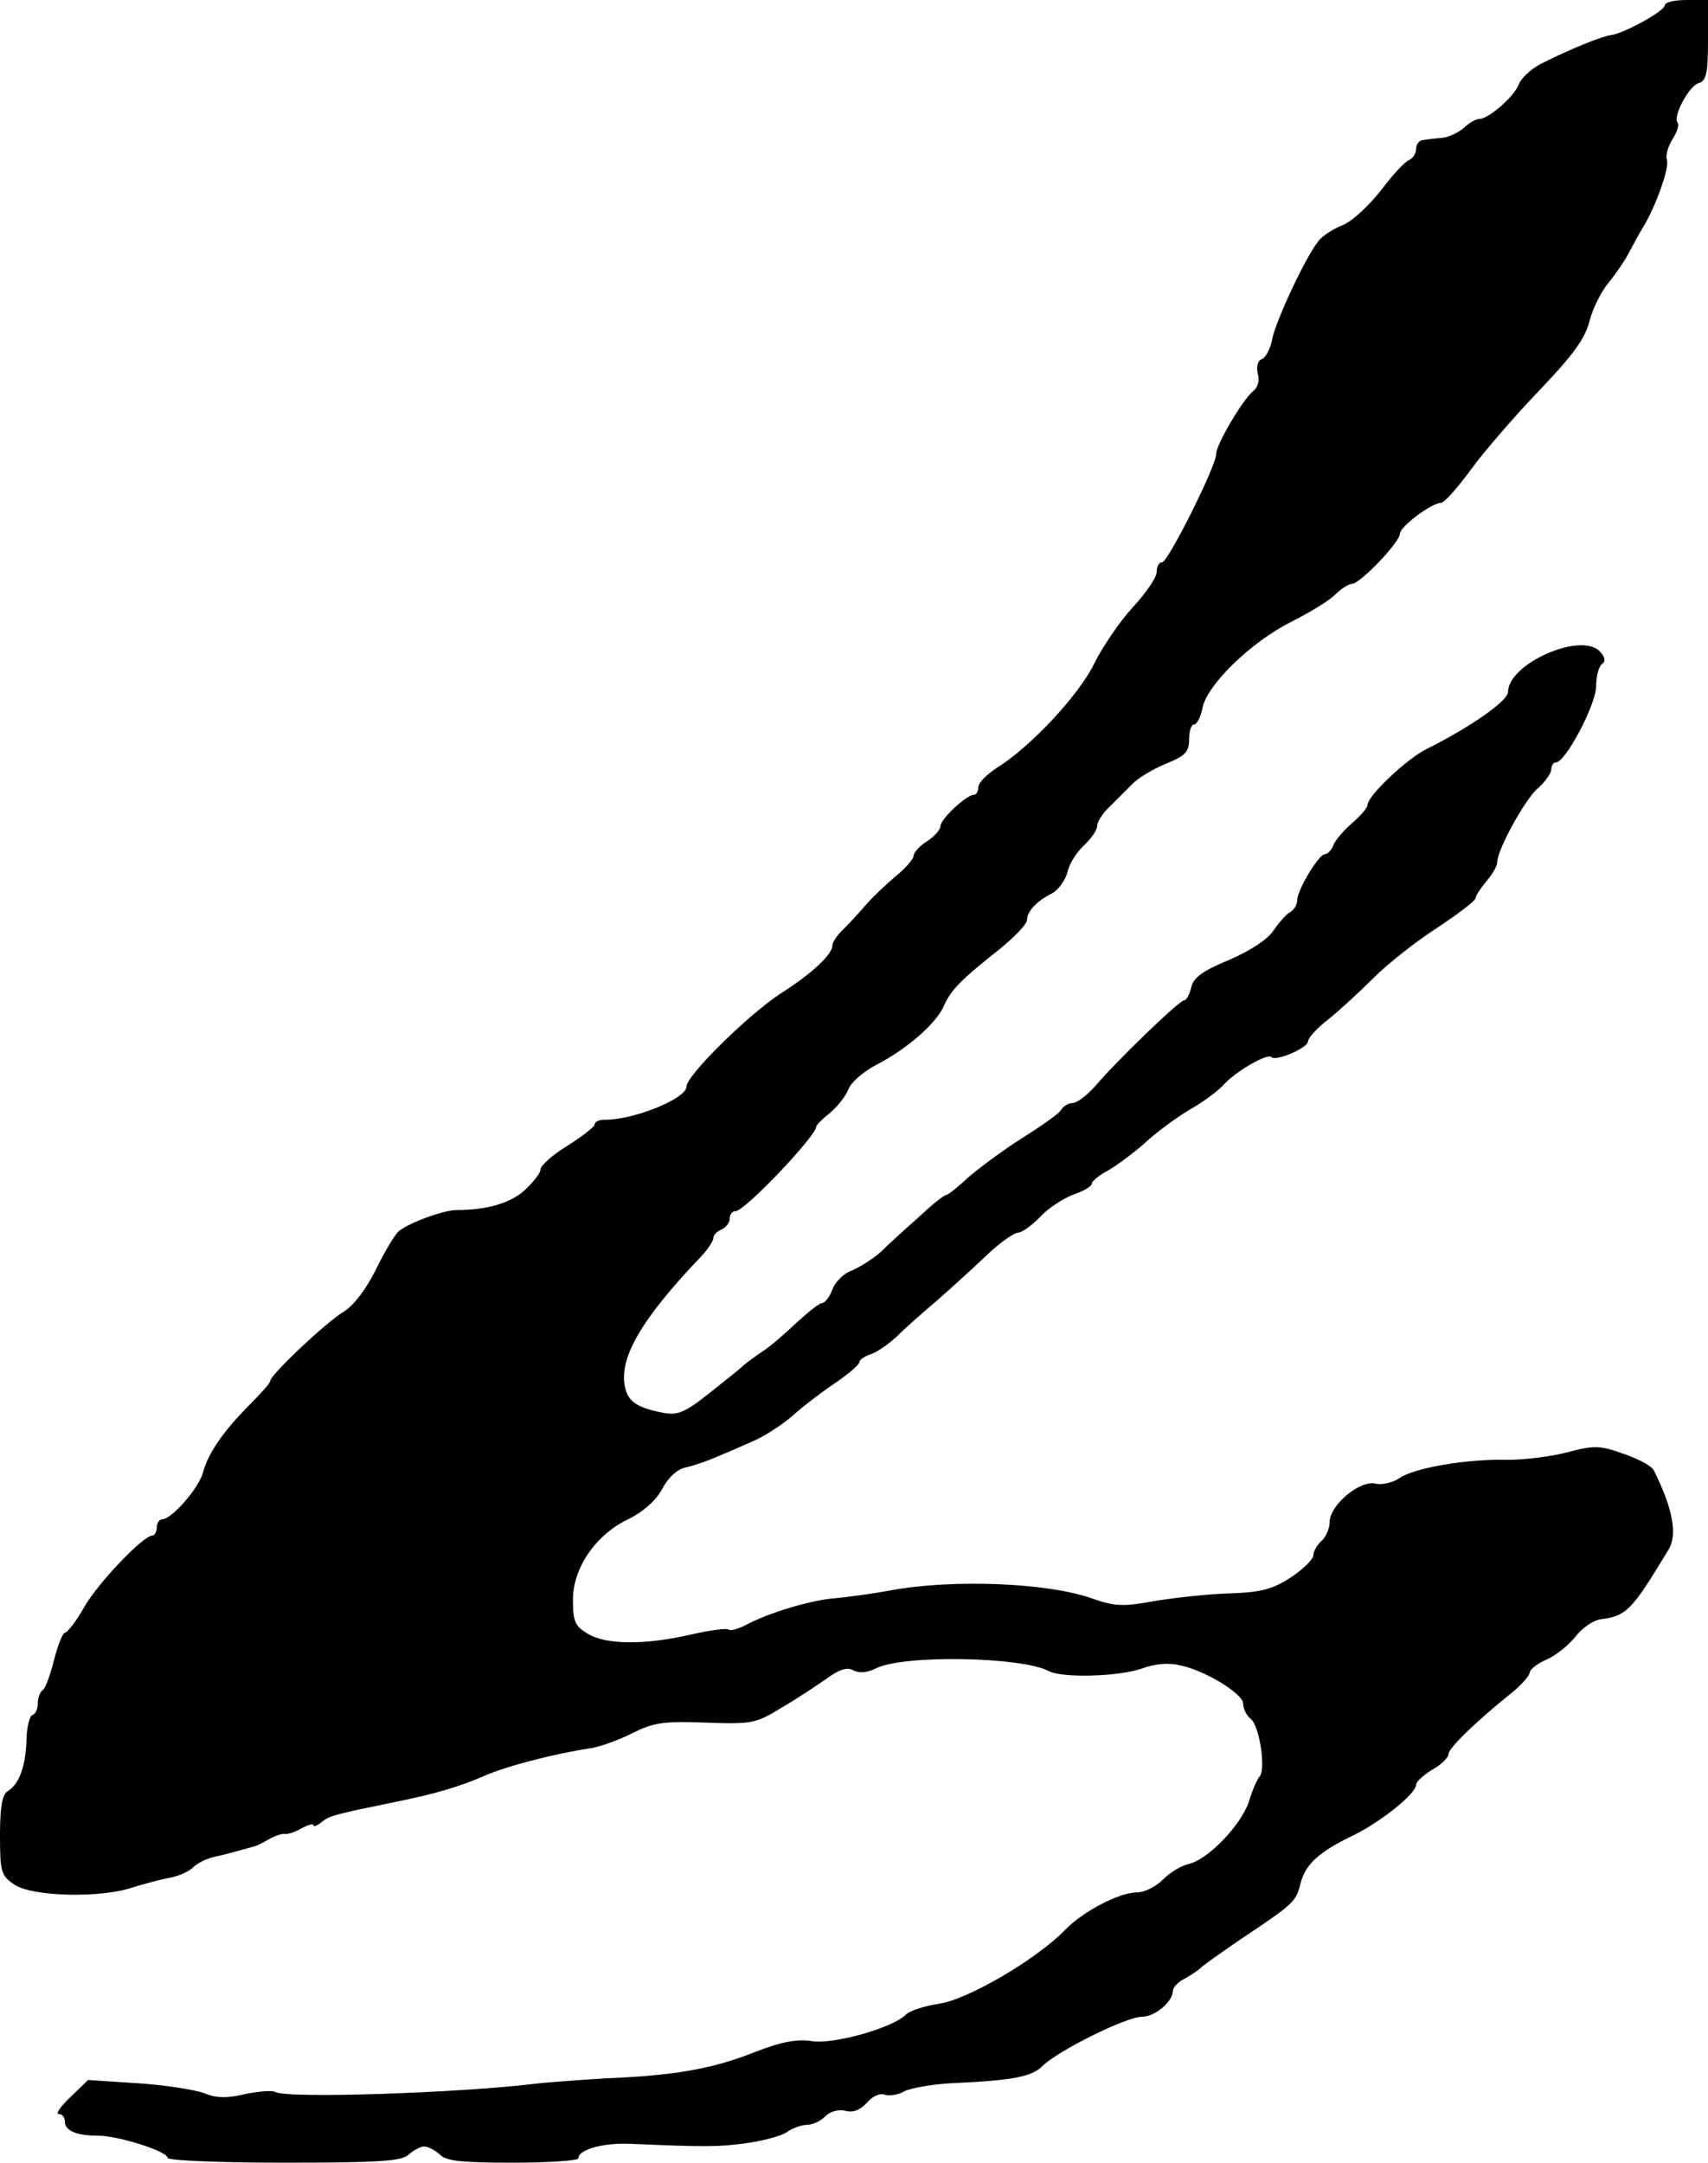 <?xml version="1.0" standalone="no"?>
<!DOCTYPE svg PUBLIC "-//W3C//DTD SVG 20010904//EN"
 "http://www.w3.org/TR/2001/REC-SVG-20010904/DTD/svg10.dtd">
<svg version="1.0" xmlns="http://www.w3.org/2000/svg"
 width="316pt" height="400pt" viewBox="0 0 316 400"
 preserveAspectRatio="xMidYMid meet">
<g transform="translate(0,400) scale(0.1,-0.1)"
fill="#000000" stroke="none">
<path d="M3080 3990 c0 -10 -75 -52 -100 -55 -16 -2 -76 -26 -129 -53 -18 -9
-37 -27 -41 -38 -9 -23 -56 -64 -73 -64 -6 0 -19 -7 -28 -16 -10 -9 -29 -18
-41 -19 -13 -1 -29 -3 -35 -4 -7 0 -13 -8 -13 -16 0 -9 -6 -18 -13 -21 -8 -3
-31 -28 -52 -56 -22 -28 -53 -57 -70 -64 -18 -7 -38 -20 -45 -29 -23 -27 -79
-147 -86 -181 -3 -18 -12 -35 -19 -38 -8 -3 -11 -13 -8 -27 4 -13 0 -26 -9
-33 -18 -14 -68 -98 -68 -116 0 -22 -89 -200 -100 -200 -6 0 -10 -8 -10 -18 0
-10 -20 -39 -44 -65 -24 -26 -56 -73 -72 -105 -28 -58 -119 -155 -181 -193
-18 -12 -33 -27 -33 -35 0 -8 -4 -14 -8 -14 -14 0 -62 -45 -62 -58 0 -6 -11
-19 -25 -28 -14 -9 -25 -21 -25 -28 -1 -6 -15 -22 -32 -36 -17 -14 -40 -36
-52 -49 -12 -14 -31 -35 -43 -47 -13 -12 -23 -26 -23 -33 0 -16 -38 -52 -95
-88 -61 -40 -175 -152 -175 -173 0 -22 -99 -62 -152 -61 -10 0 -18 -4 -18 -9
0 -4 -23 -22 -50 -39 -28 -17 -50 -37 -50 -44 0 -7 -14 -24 -30 -39 -27 -24
-71 -36 -125 -36 -24 0 -87 -23 -107 -39 -8 -7 -27 -39 -43 -72 -18 -36 -41
-66 -59 -77 -31 -18 -136 -117 -136 -128 0 -4 -17 -23 -38 -44 -48 -48 -77
-90 -86 -124 -7 -29 -58 -88 -76 -88 -5 0 -10 -7 -10 -15 0 -8 -4 -15 -8 -15
-17 0 -100 -87 -126 -132 -15 -27 -32 -48 -36 -48 -4 0 -13 -23 -20 -50 -7
-28 -16 -53 -21 -56 -5 -3 -9 -14 -9 -24 0 -10 -4 -20 -10 -22 -5 -1 -11 -23
-11 -48 -2 -49 -14 -80 -35 -93 -10 -6 -14 -30 -14 -81 0 -69 2 -75 27 -92 34
-22 159 -25 218 -5 22 7 53 15 69 18 16 3 35 11 43 19 8 8 26 17 41 20 15 3
36 9 47 12 11 3 22 6 25 7 3 0 15 6 27 13 12 7 26 11 30 10 4 -1 18 3 30 10
13 7 23 10 23 6 0 -3 6 -1 14 5 15 13 24 15 146 40 68 14 111 27 155 46 40 18
129 41 194 51 18 2 54 15 80 28 40 20 58 23 136 20 85 -3 93 -2 140 27 28 16
65 41 84 54 23 17 38 22 49 16 11 -6 26 -5 42 3 50 26 271 22 321 -5 26 -13
128 -10 172 5 23 9 50 11 70 6 48 -10 117 -53 117 -71 0 -9 6 -22 14 -28 16
-13 28 -91 17 -106 -5 -5 -14 -26 -20 -46 -14 -44 -75 -107 -110 -116 -15 -3
-36 -16 -49 -29 -13 -13 -34 -24 -48 -24 -32 0 -99 -34 -133 -69 -53 -55 -182
-130 -234 -137 -26 -4 -55 -13 -62 -21 -25 -24 -134 -55 -174 -48 -26 4 -55
-1 -106 -21 -78 -31 -150 -43 -275 -48 -47 -3 -105 -7 -130 -10 -140 -17 -461
-28 -481 -15 -6 3 -31 1 -55 -4 -34 -8 -54 -8 -77 2 -18 6 -73 15 -123 18
l-91 6 -33 -32 c-18 -17 -28 -31 -21 -31 6 0 11 -6 11 -14 0 -17 22 -26 61
-26 38 0 129 -29 129 -41 0 -5 97 -9 216 -9 178 0 218 3 230 15 9 8 22 15 29
15 7 0 20 -7 29 -15 11 -12 41 -15 135 -15 67 0 121 4 121 8 0 16 45 29 95 27
138 -6 164 -6 215 1 30 4 64 13 75 20 11 8 28 14 38 14 10 0 26 7 34 16 9 9
25 13 37 10 15 -4 28 2 40 15 10 12 24 18 32 15 9 -3 25 -1 37 6 12 6 51 13
87 15 114 5 149 12 169 32 28 28 155 91 184 91 24 0 57 28 57 48 0 6 10 17 23
23 12 7 24 15 27 18 3 4 37 28 75 54 99 66 103 70 111 103 9 36 34 59 99 90
52 26 115 77 115 93 0 6 14 18 30 28 17 9 30 23 30 29 0 11 53 62 118 114 17
14 31 30 32 36 0 6 14 17 30 24 17 7 41 26 54 42 12 16 33 31 47 33 48 6 58
16 126 129 17 27 8 76 -27 146 -3 8 -29 22 -56 31 -44 16 -55 16 -104 3 -30
-8 -80 -14 -110 -14 -77 2 -174 -15 -201 -34 -12 -8 -32 -13 -44 -10 -29 7
-85 -40 -85 -71 0 -12 -7 -28 -15 -35 -8 -7 -15 -19 -15 -26 0 -8 -19 -26 -41
-41 -34 -22 -54 -28 -113 -30 -39 -1 -102 -8 -139 -14 -59 -11 -74 -10 -115 4
-82 30 -262 37 -377 15 -33 -6 -78 -12 -100 -14 -43 -3 -124 -27 -166 -50 -14
-7 -29 -11 -31 -8 -3 3 -34 -1 -69 -9 -86 -20 -158 -19 -191 1 -24 14 -28 23
-28 63 0 59 42 121 104 150 26 13 50 34 61 55 11 21 28 37 44 40 14 3 40 12
56 19 17 7 47 20 67 29 20 8 54 30 75 48 21 19 57 46 81 62 23 16 42 32 42 37
0 4 9 10 20 14 11 3 33 18 49 33 15 15 49 45 75 67 25 22 66 59 91 83 24 23
51 42 58 42 7 0 26 13 42 30 15 16 43 34 62 41 18 6 33 15 33 20 0 4 13 15 28
23 15 8 46 31 68 50 21 20 59 48 84 63 25 14 55 36 66 49 23 24 79 56 86 49 8
-9 68 17 68 29 0 6 17 25 38 41 20 16 58 51 84 77 25 25 78 67 117 92 39 26
71 50 71 55 0 4 9 18 20 31 11 13 20 28 20 35 0 23 51 116 75 137 14 12 25 28
25 35 0 7 4 13 9 13 17 0 73 105 74 140 0 19 5 38 11 42 7 5 6 13 -5 24 -36
35 -169 -24 -169 -76 0 -16 -68 -64 -150 -105 -37 -18 -110 -87 -110 -104 0
-5 -13 -20 -28 -33 -15 -13 -31 -31 -35 -41 -3 -9 -11 -17 -16 -17 -11 0 -51
-66 -51 -85 0 -8 -6 -18 -13 -22 -8 -4 -21 -20 -31 -34 -10 -16 -42 -37 -81
-54 -49 -20 -67 -33 -71 -51 -3 -13 -9 -24 -13 -24 -9 0 -125 -112 -164 -158
-15 -17 -34 -32 -42 -32 -8 0 -18 -6 -22 -13 -4 -7 -37 -30 -72 -52 -35 -22
-79 -55 -99 -72 -19 -18 -38 -33 -41 -33 -4 0 -27 -18 -51 -41 -25 -22 -57
-51 -71 -65 -15 -13 -39 -28 -53 -34 -15 -5 -31 -21 -36 -35 -5 -14 -14 -25
-19 -25 -5 0 -26 -17 -48 -37 -22 -21 -50 -45 -63 -53 -12 -8 -28 -20 -34 -25
-6 -6 -35 -29 -64 -52 -45 -36 -59 -41 -85 -36 -47 9 -64 20 -70 45 -14 54 29
128 141 245 12 13 22 28 22 34 0 5 7 12 15 15 8 4 15 12 15 20 0 8 5 14 11 14
17 0 149 139 149 156 0 3 12 15 26 26 14 12 29 31 34 44 5 13 29 33 52 45 55
28 110 76 124 108 13 30 33 50 104 106 27 22 50 46 50 53 0 16 17 35 47 50 11
6 24 24 28 39 3 15 17 37 31 50 13 12 24 28 24 36 0 7 10 23 23 35 12 12 30
30 41 41 10 11 38 28 62 38 37 15 44 22 44 46 0 15 4 27 9 27 5 0 13 14 16 32
10 43 89 120 164 158 34 17 70 39 81 50 11 11 25 20 31 20 15 0 89 77 89 93 0
13 59 57 76 57 6 0 30 27 55 61 24 33 81 99 127 147 63 66 85 96 93 129 6 23
22 55 35 70 13 16 31 42 39 58 9 17 20 37 25 45 23 37 49 110 44 124 -3 8 2
25 10 38 9 14 13 27 10 31 -10 10 20 67 38 73 15 4 18 18 18 80 l0 74 -40 0
c-22 0 -40 -4 -40 -10z"/>
</g>
</svg>
